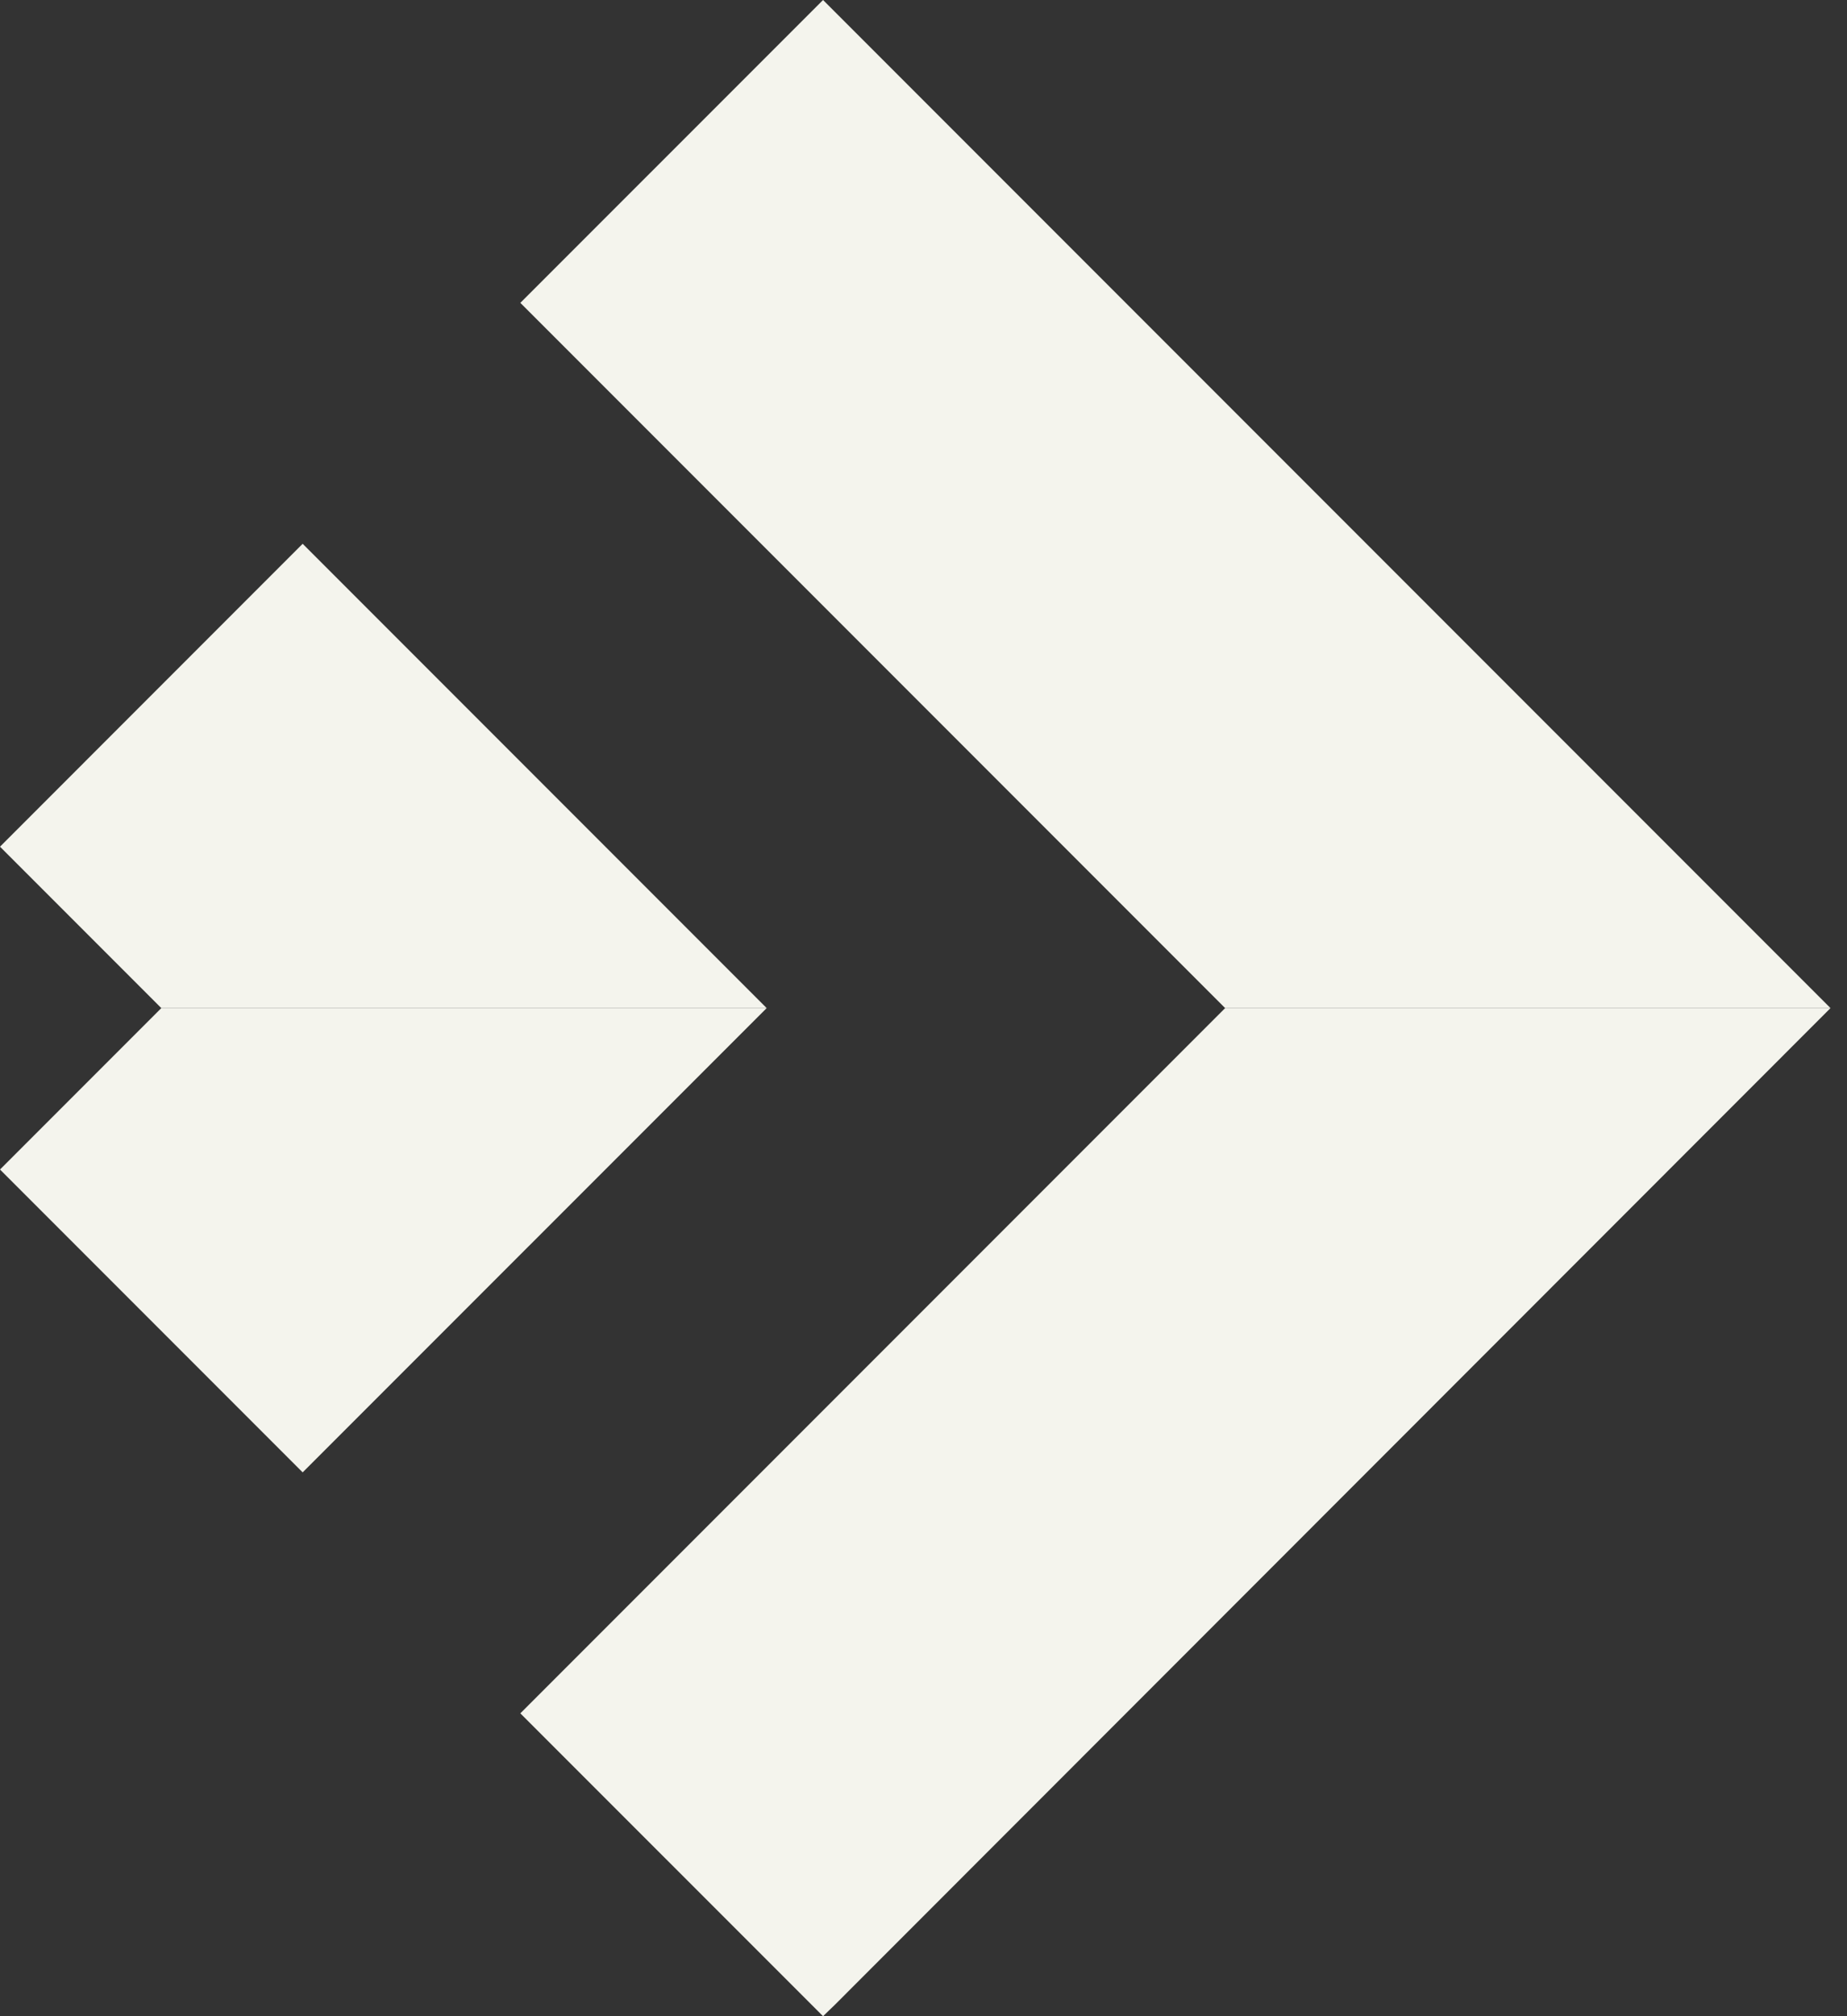 <svg width="44" height="48" viewBox="0 0 44 48" fill="none" xmlns="http://www.w3.org/2000/svg">
<rect x="0" y="0" width="44" height="48" fill="#333333" stroke="none"/>
<g clip-path="url(#clip0_4110_5992)">
<path d="M18.264 24L7.21 12.946L0 20.157L3.843 24H18.264Z" fill="#F4F4ED"/>
<path d="M29.186 24H43.607L19.887 0.28L19.607 0L12.396 7.21L12.676 7.49L29.186 24Z" fill="#F4F4ED"/>
<path d="M3.843 24L0 27.843L7.21 35.053L18.264 24H3.843Z" fill="#F4F4ED"/>
<path d="M12.676 40.51L12.396 40.79L19.607 48L19.887 47.73L43.607 24H29.186L12.676 40.51Z" fill="#F4F4ED"/>
</g>
<defs>
<clipPath id="clip0_4110_5992">
<rect width="43.607" height="48" fill="white"/>
</clipPath>
</defs>
</svg>
